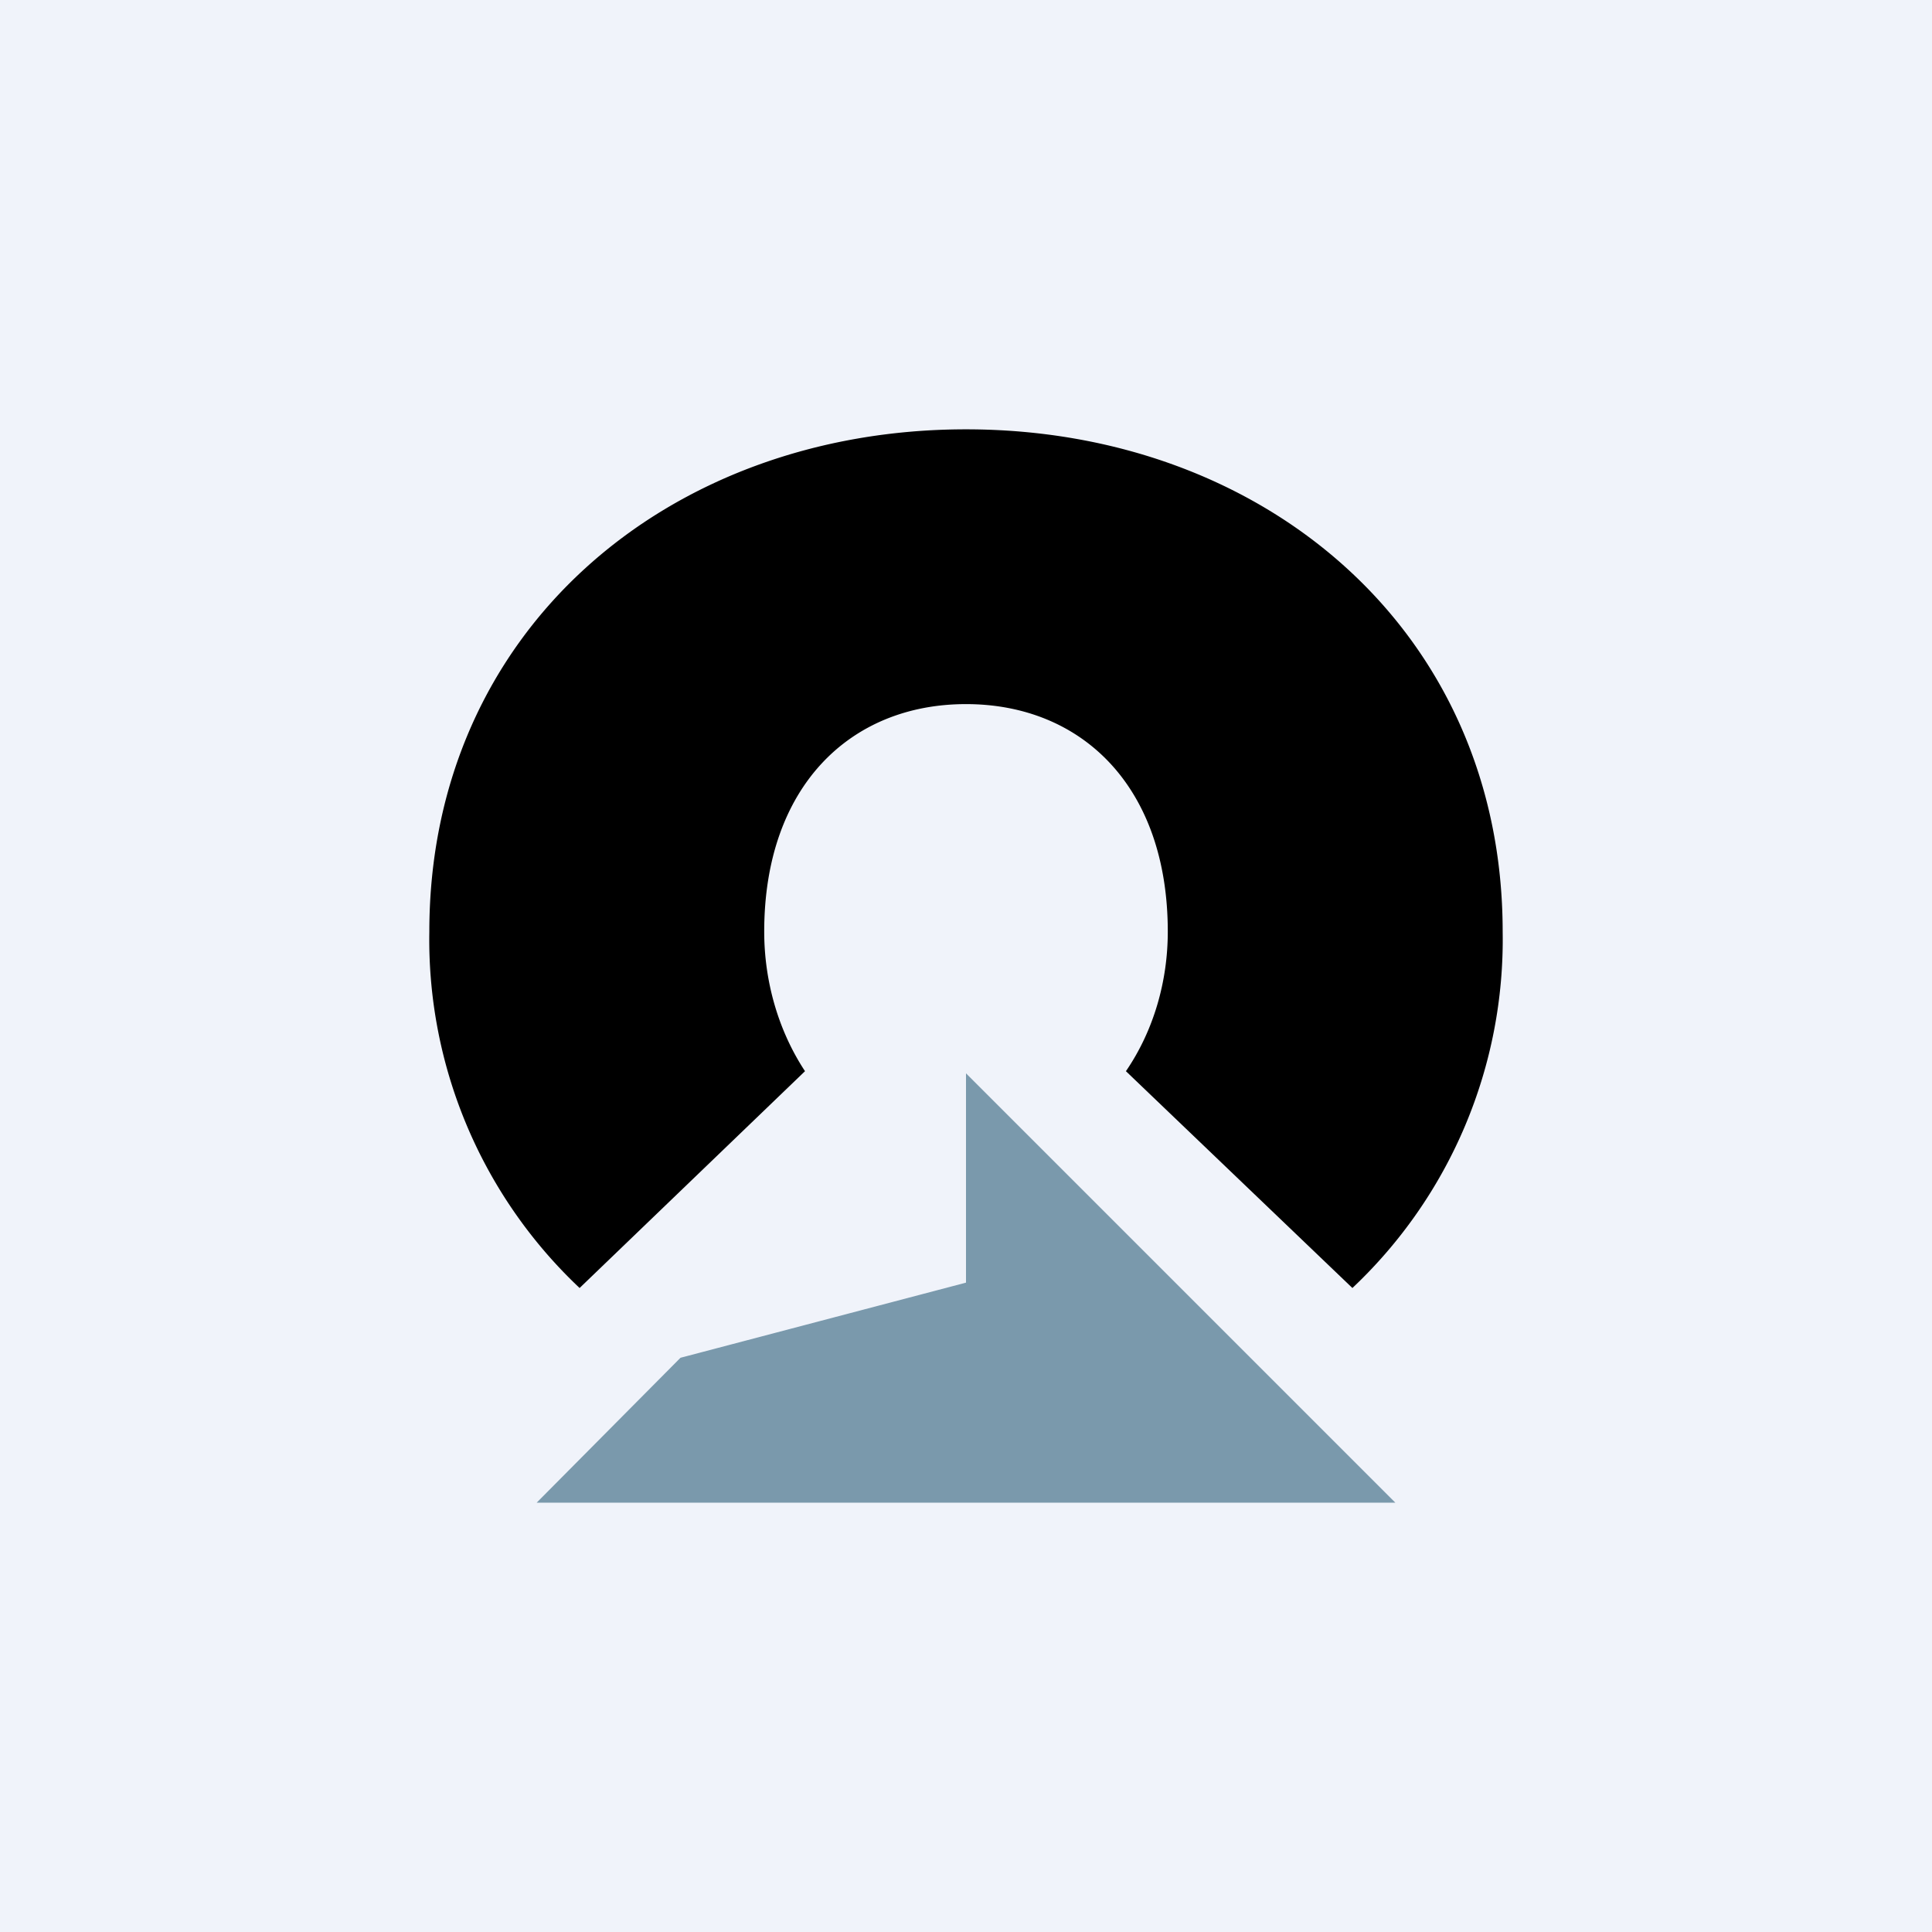 <!-- by TradingView --><svg width="18" height="18" viewBox="0 0 18 18" xmlns="http://www.w3.org/2000/svg"><path fill="#F0F3FA" d="M0 0h18v18H0z"/><path d="m5.4 12 2.1-2.02c-.25-.38-.38-.84-.38-1.3 0-1.35.8-2.12 1.88-2.12 1.08 0 1.88.77 1.88 2.12 0 .46-.13.92-.39 1.3L12.6 12A4.46 4.46 0 0 0 14 8.68C14 5.88 11.78 4 9 4 6.22 4 4 5.88 4 8.68A4.46 4.46 0 0 0 5.4 12Z"/><path d="m13 14-4-4v1.95l-2.66.7L5 14h8Z" fill="#7A99AC"/></svg>